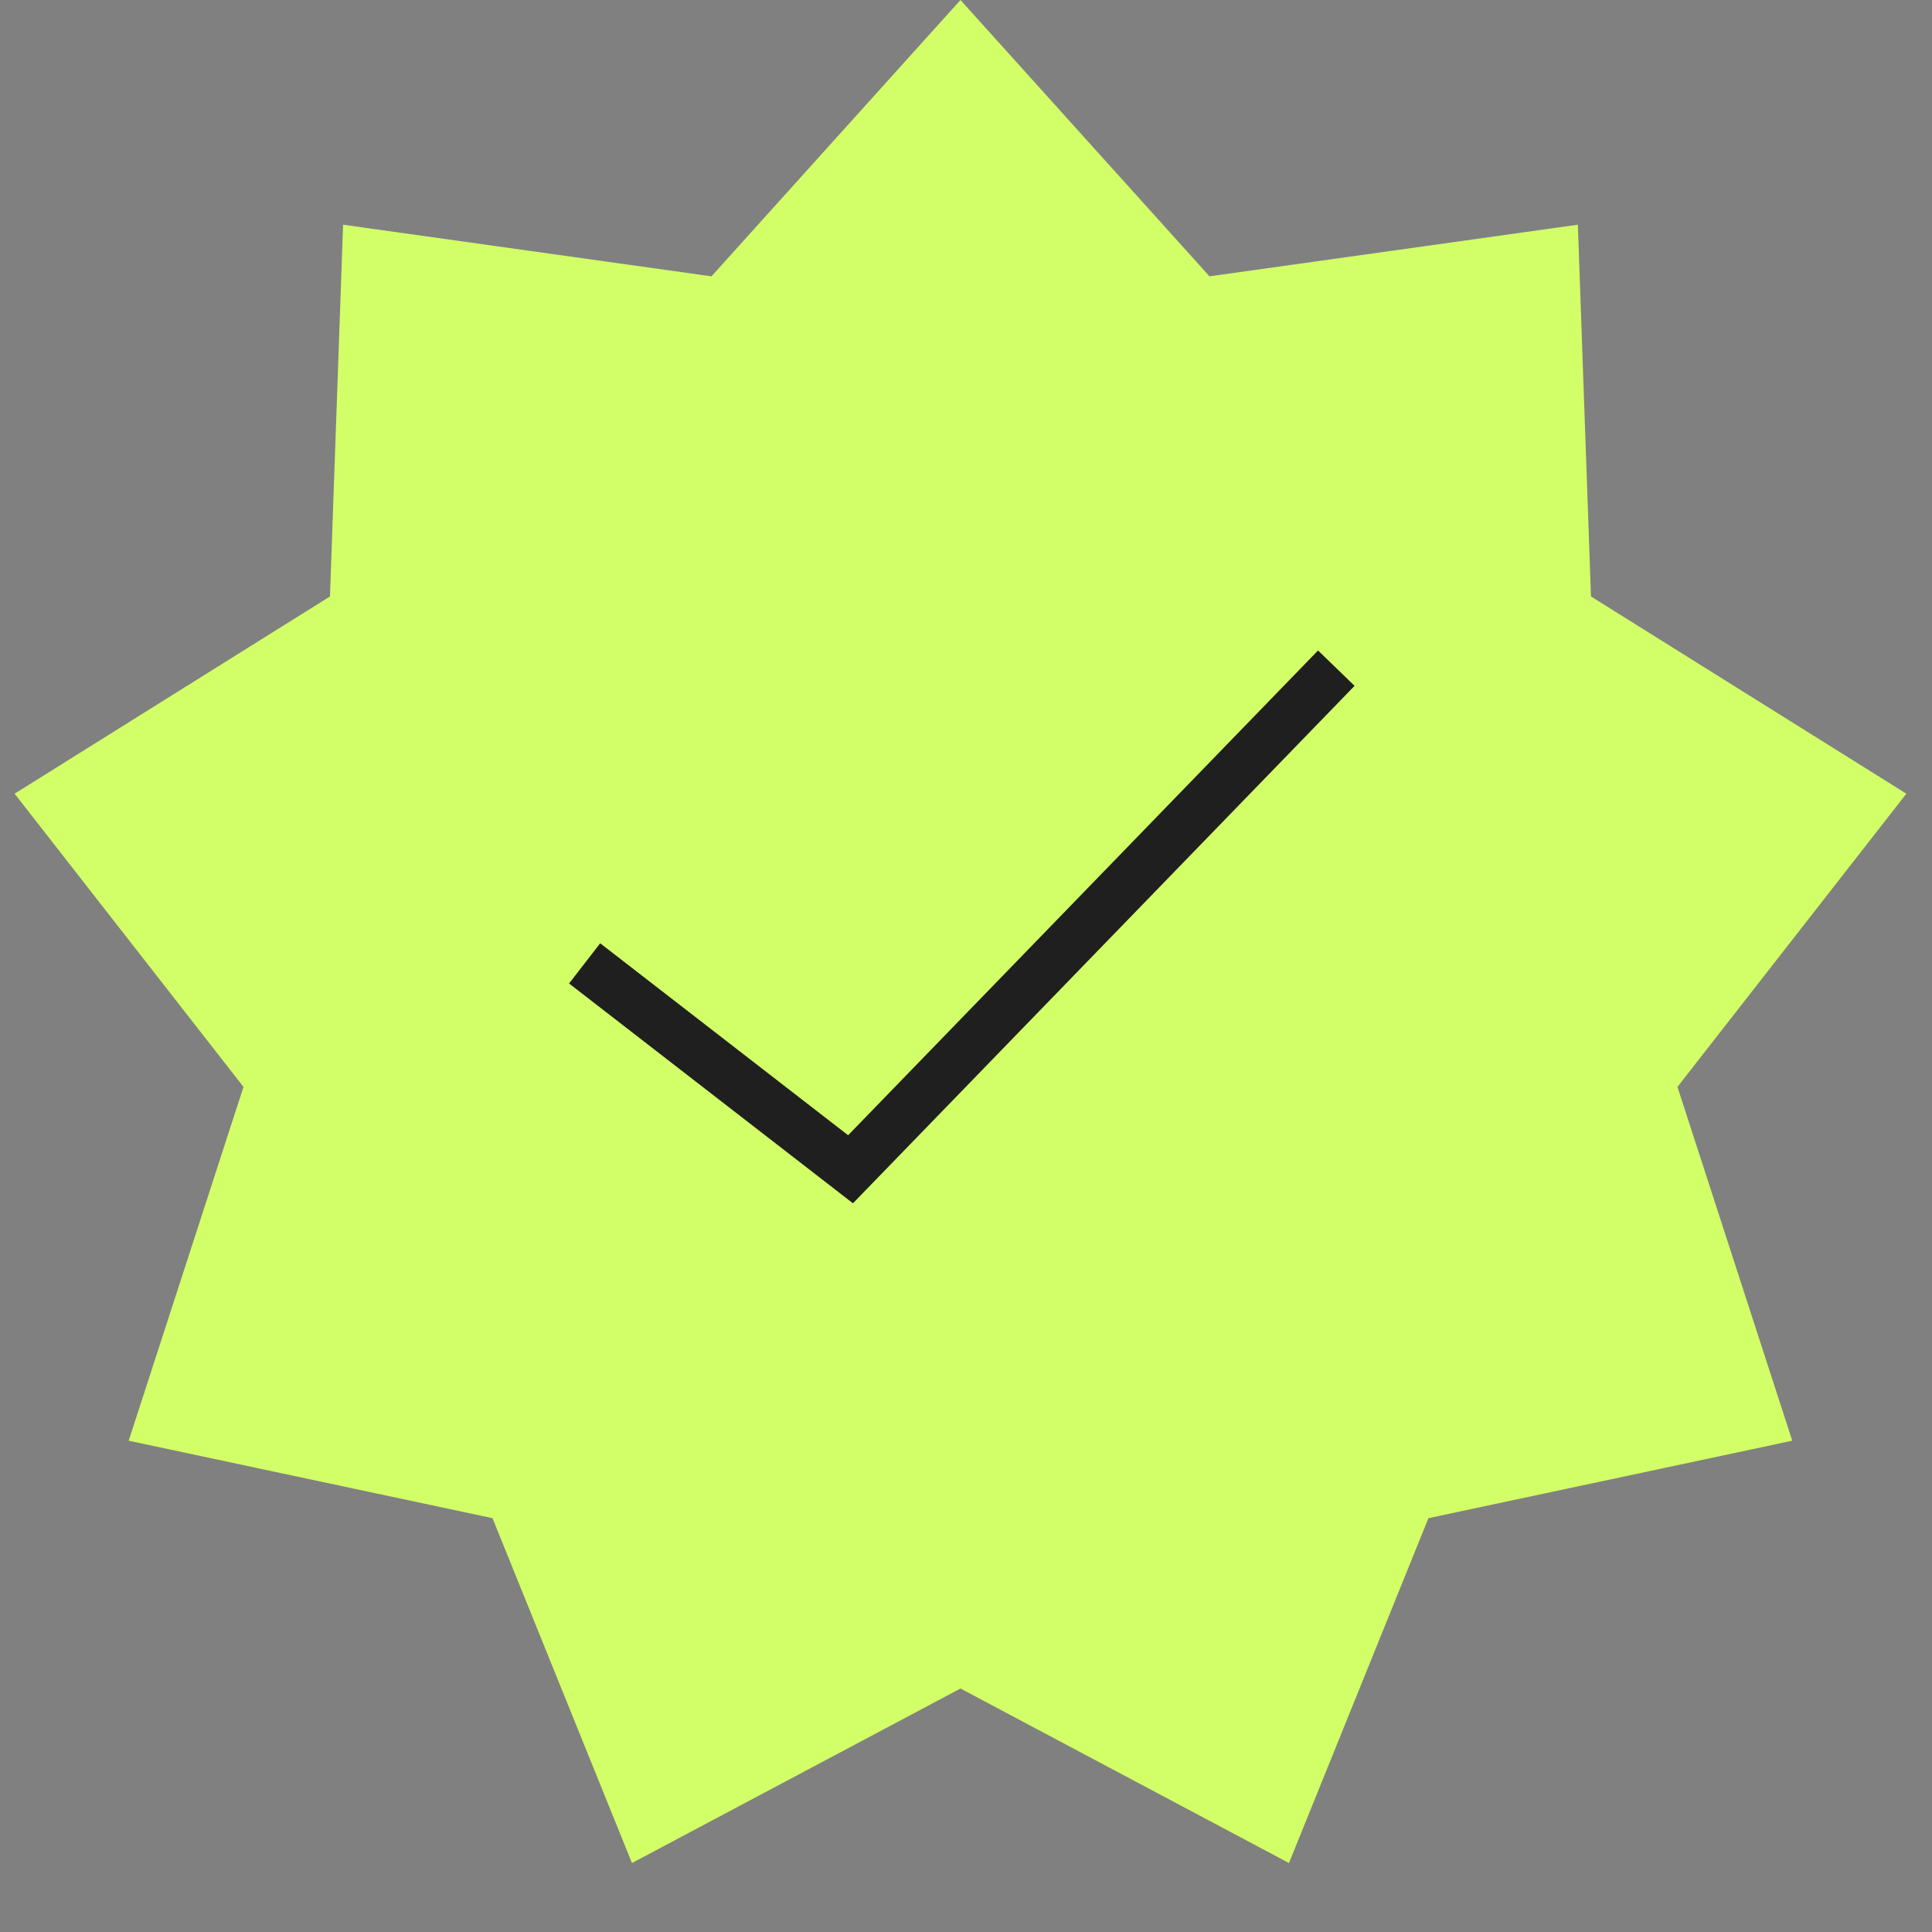 <?xml version="1.0" encoding="UTF-8"?> <svg xmlns="http://www.w3.org/2000/svg" width="76" height="76" viewBox="0 0 76 76" fill="none"><rect x="0" y="0" width="76" height="76" fill="#808080" stroke="none"/><path d="M37.783 0L47.578 10.87L62.069 8.839L62.585 23.463L74.991 31.222L65.987 42.756L70.503 56.674L56.191 59.721L50.705 73.287L37.783 66.422L24.86 73.287L19.374 59.721L5.062 56.674L9.578 42.756L0.574 31.222L12.98 23.463L13.496 8.839L27.987 10.87L37.783 0Z" fill="#D2FE67"></path><path d="M22.998 37.897L33.458 45.996L52.567 26.284" stroke="#1F1F1F" stroke-width="2"></path></svg> 